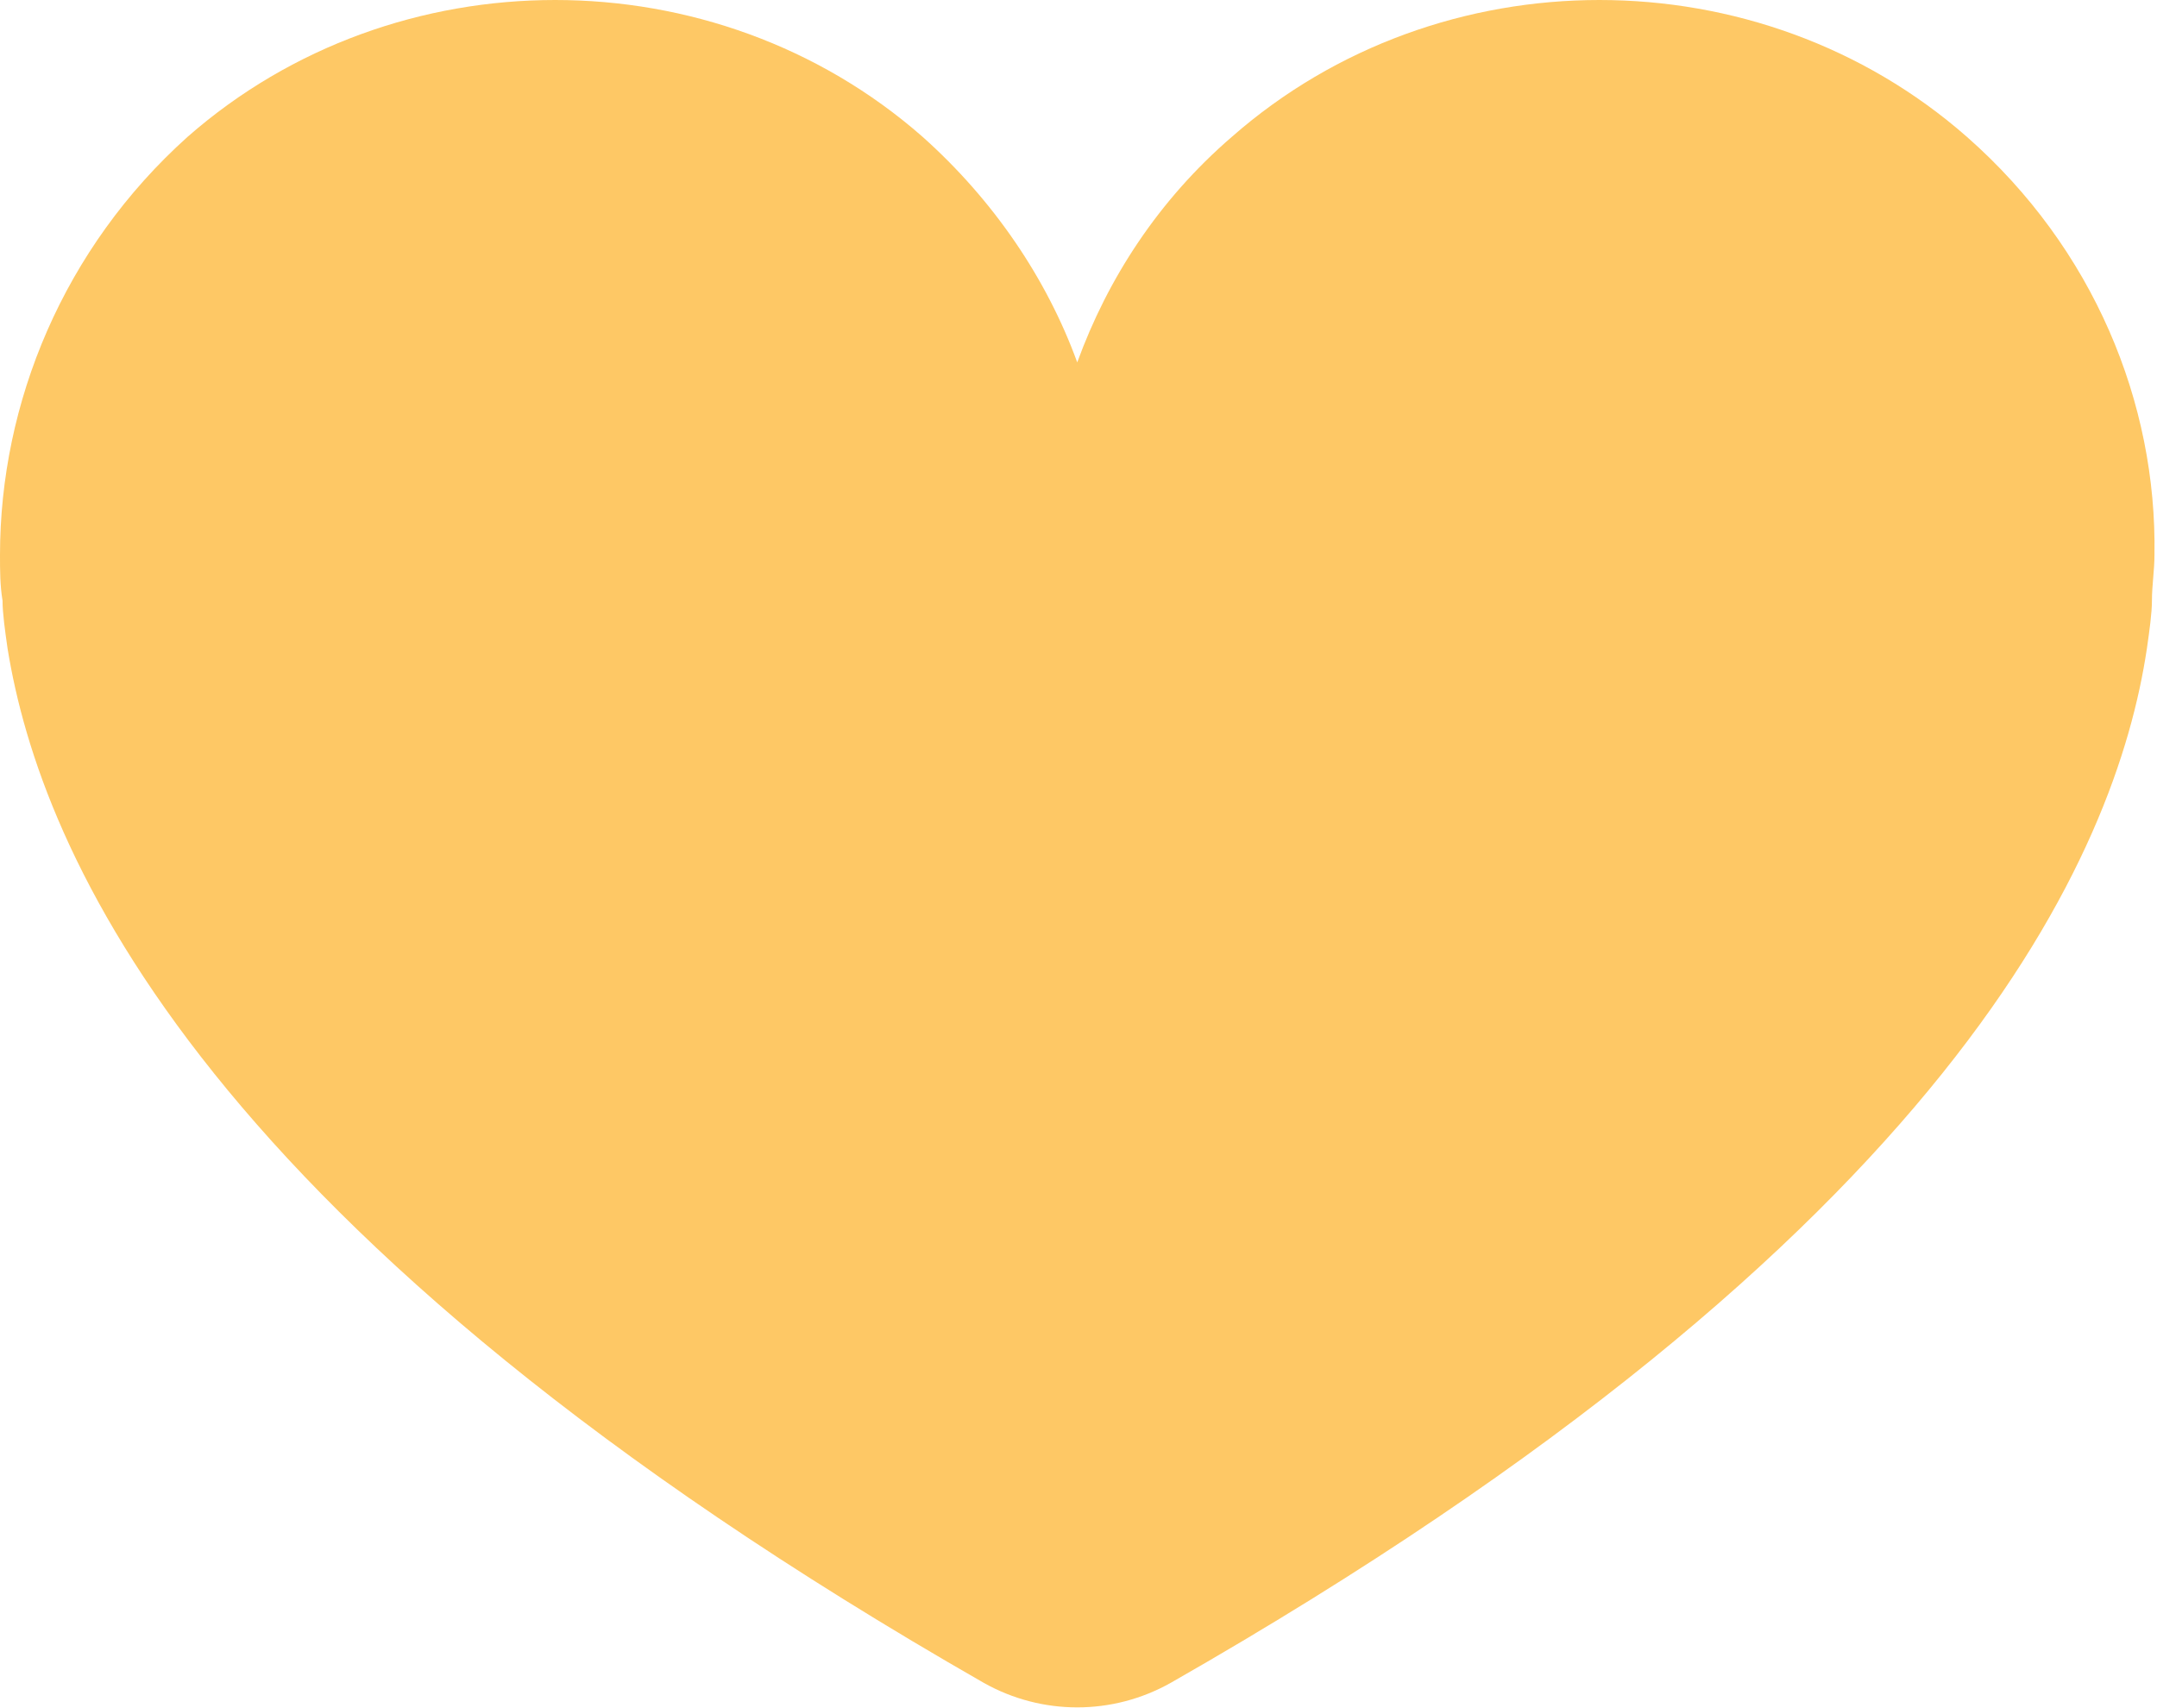 <?xml version="1.0" encoding="UTF-8"?> <!-- Generator: Adobe Illustrator 18.0.0, SVG Export Plug-In . SVG Version: 6.00 Build 0) --> <svg xmlns="http://www.w3.org/2000/svg" xmlns:xlink="http://www.w3.org/1999/xlink" id="Слой_1" x="0px" y="0px" viewBox="0 0 85.1 67.4" xml:space="preserve"> <path fill="#FEC865" d="M77.6,5.4c-8.2-7.2-20.8-7.2-29,0c-2.9,2.5-4.9,5.6-6.1,8.9c-1.2-3.3-3.3-6.4-6.1-8.9 c-8.2-7.2-20.8-7.2-29,0C2.5,9.8,0,15.9,0,21.9c0,0.6,0,1.2,0.1,1.8c0,0.5,0.1,1.2,0.2,1.9c1.3,8,7.6,23.1,38.5,40.8 c2.3,1.3,5.1,1.3,7.4,0c31-17.7,37.3-32.8,38.5-40.8c0.1-0.7,0.2-1.4,0.2-1.9c0-0.6,0.1-1.2,0.1-1.8C85.1,15.9,82.6,9.8,77.6,5.4z"></path> </svg> 